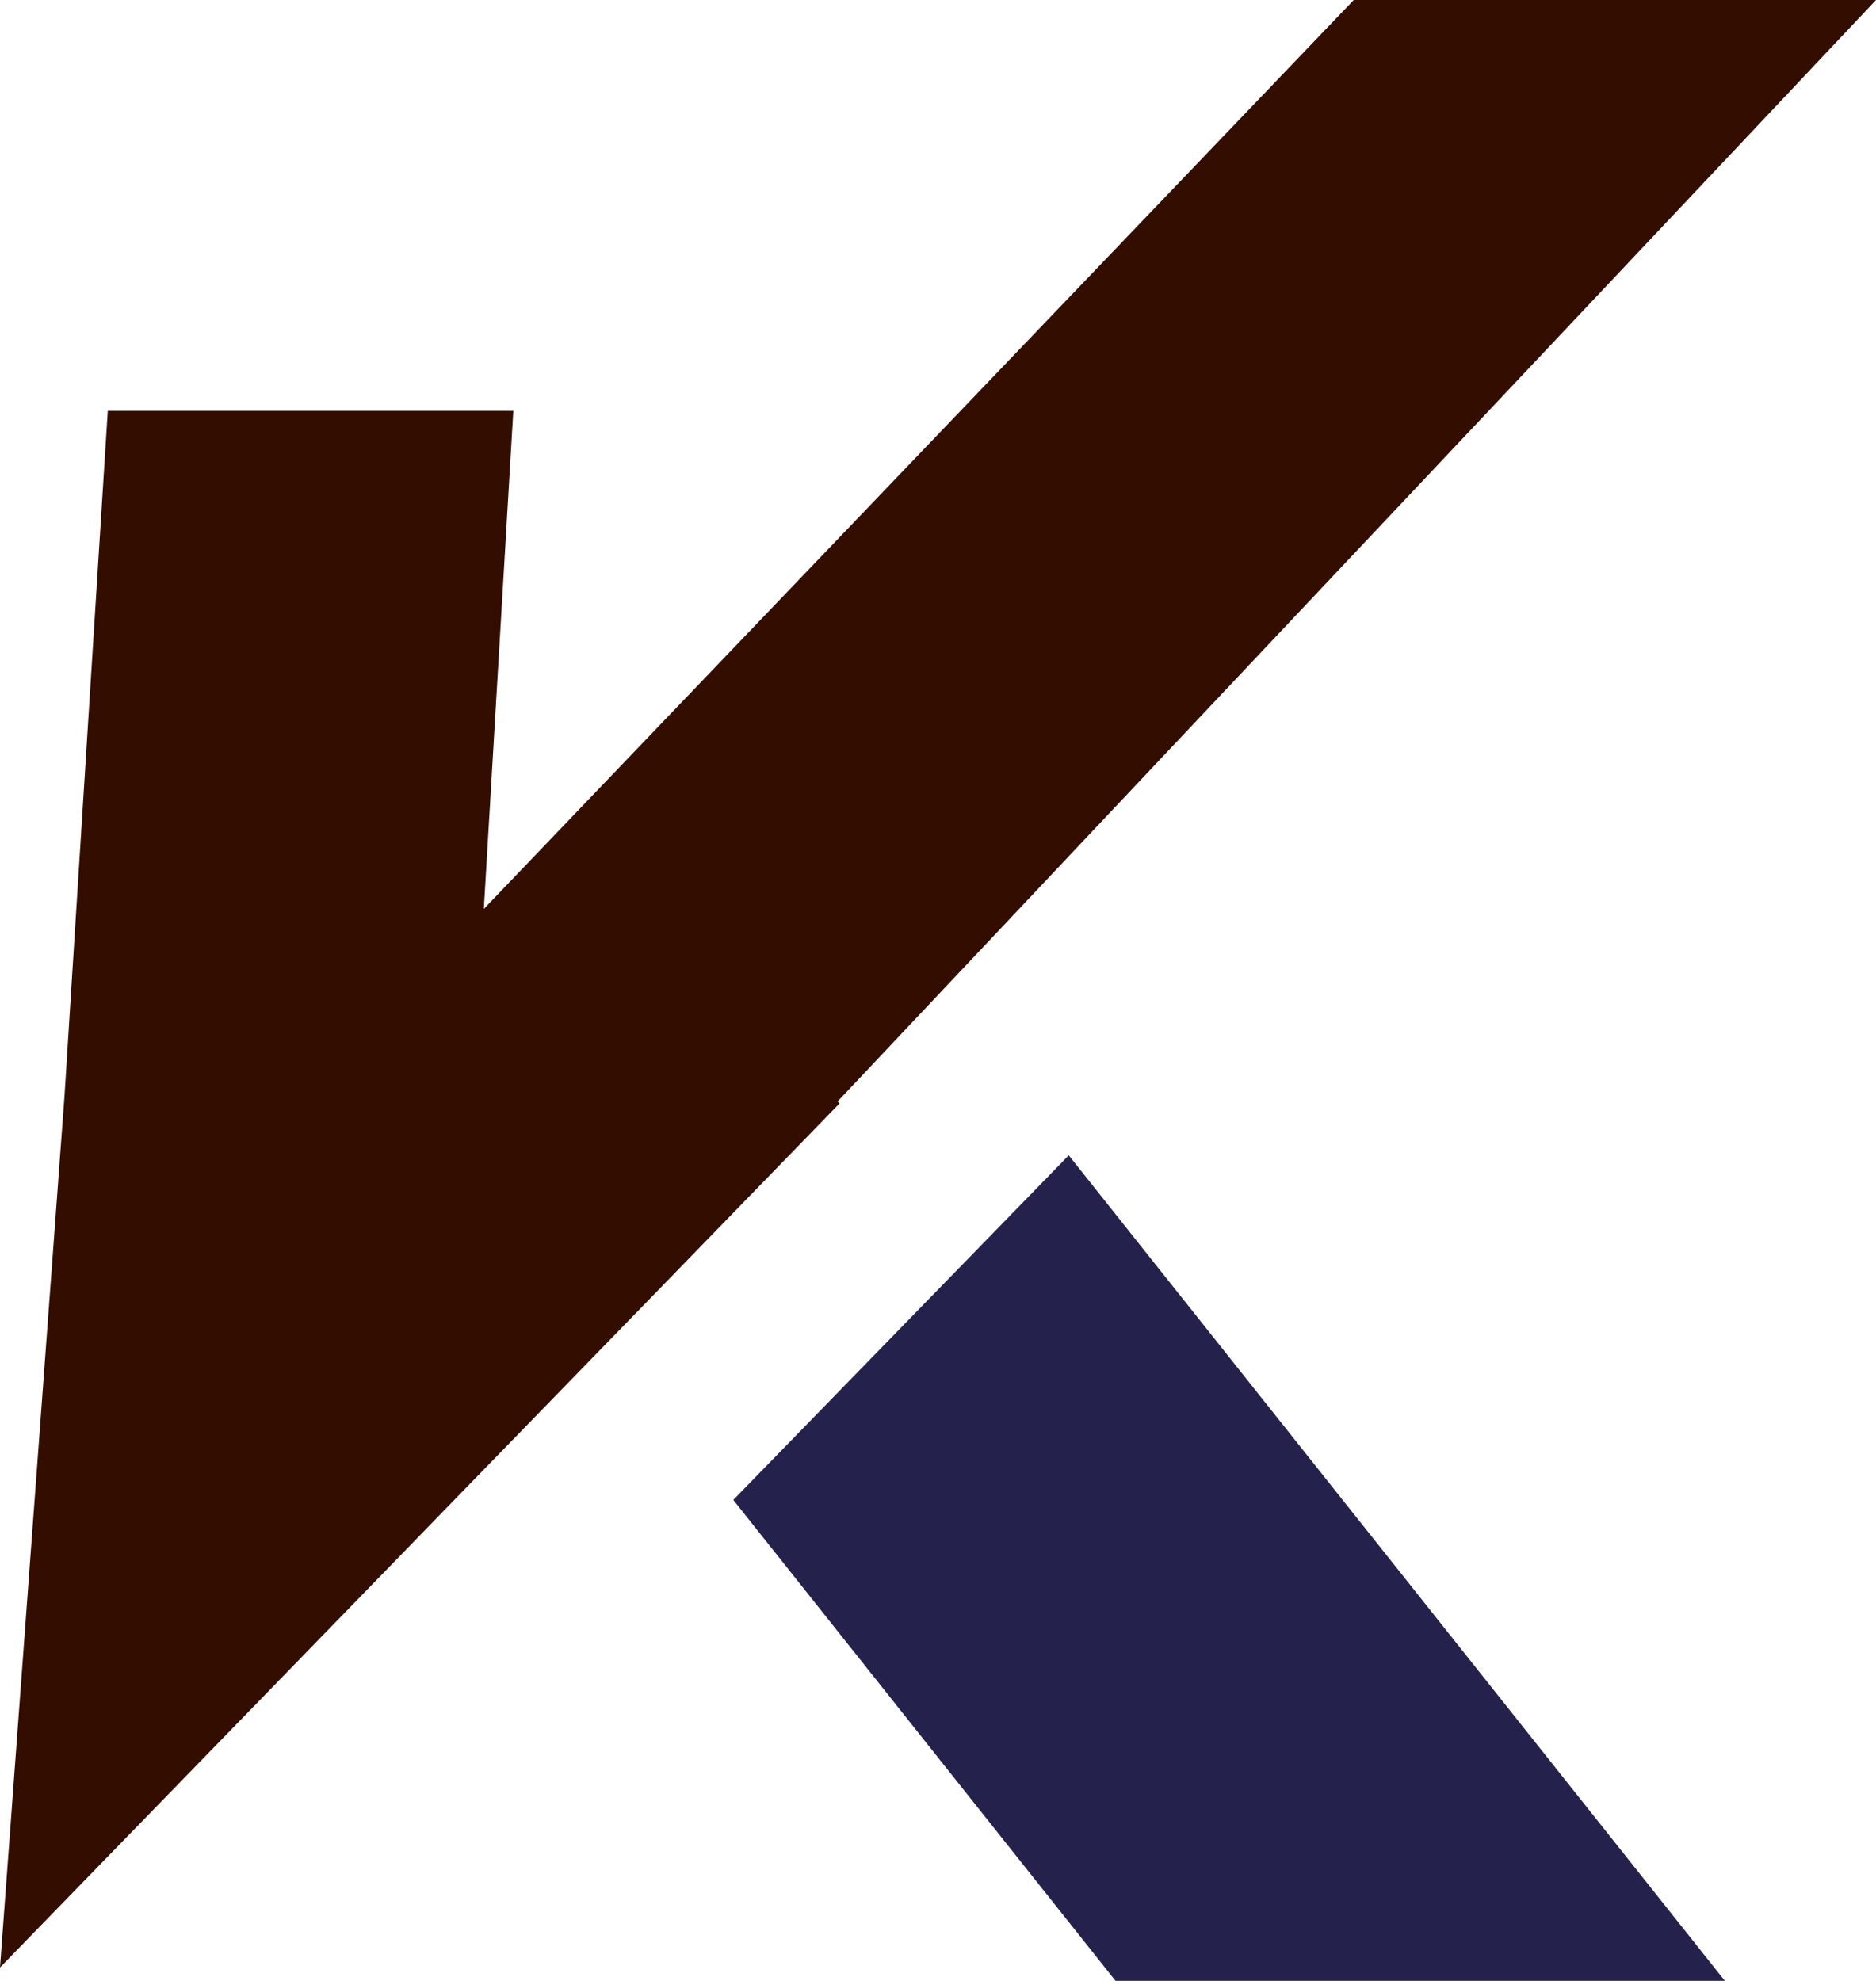 <svg id="Ebene_1" data-name="Ebene 1" xmlns="http://www.w3.org/2000/svg" viewBox="0 0 182.59 192.8"><defs><style>.cls-1{fill:#25214d;}.cls-2{fill:#330d00;}</style></defs><title>favicon</title><polygon class="cls-1" points="167.88 192.8 104.02 112.45 71.37 145.99 108.57 192.8 167.88 192.8"/><polygon class="cls-2" points="42.71 147.54 42.71 147.54 62.56 127.12 81.7 107.41 81.53 107.2 182.59 0 131.76 0 47.09 88.47 49.96 39.99 10.49 39.99 6.28 106.65 6.2 107.73 0 191.5 38.92 151.45 42.71 147.54"/></svg>